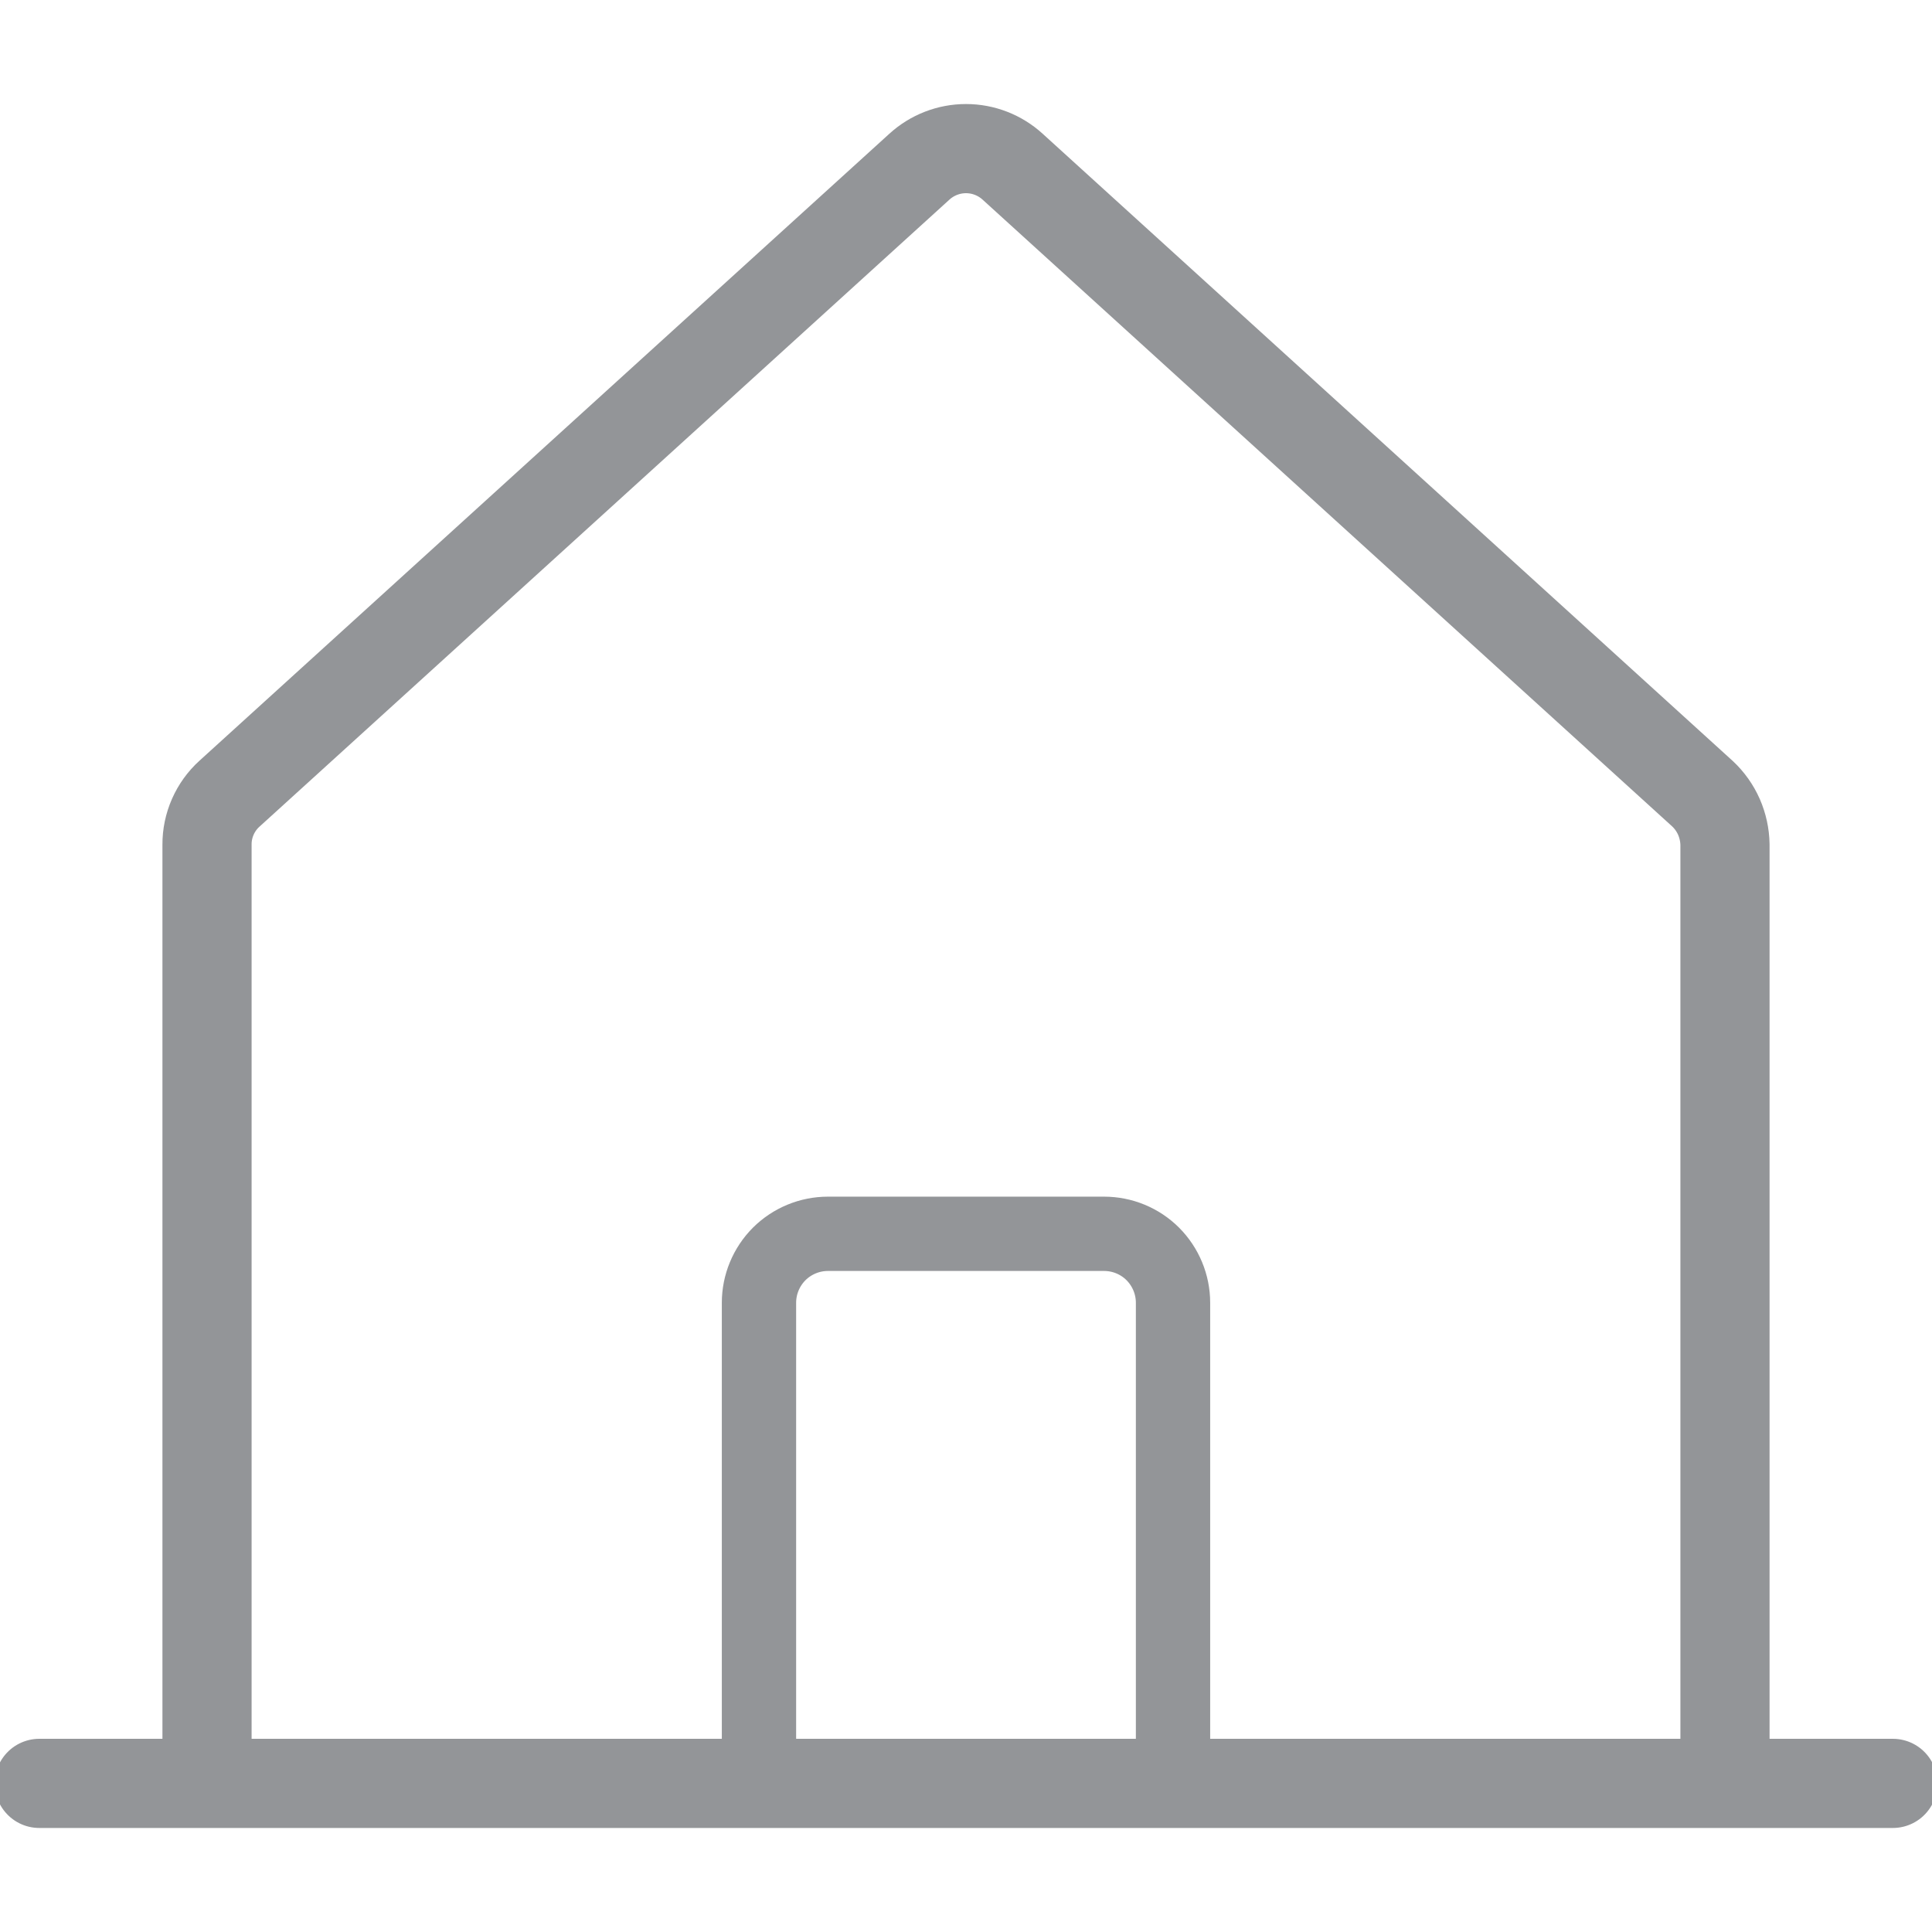<?xml version="1.0" encoding="UTF-8"?>
<svg xmlns="http://www.w3.org/2000/svg" width="26" height="26" viewBox="0 0 26 26" fill="none">
  <g clip-path="url(#clip0_819_15651)">
    <path d="M15.786 24V17.532C15.786 17.286 15.688 17.05 15.514 16.875C15.34 16.701 15.104 16.604 14.857 16.604H11.143C10.897 16.604 10.661 16.701 10.486 16.875C10.312 17.05 10.214 17.286 10.214 17.532V24" stroke="#939598" stroke-linecap="round" stroke-linejoin="round"></path>
    <path d="M0.529 24H25.473" stroke="#939598" stroke-width="1.2" stroke-linecap="round" stroke-linejoin="round"></path>
    <path d="M23.214 23.5V11.367C23.212 11.238 23.184 11.111 23.133 10.994C23.081 10.876 23.006 10.77 22.912 10.682L13.627 2.243C13.456 2.087 13.232 2 13 2C12.768 2 12.544 2.087 12.373 2.243L3.087 10.682C2.992 10.768 2.916 10.874 2.864 10.992C2.812 11.11 2.785 11.238 2.786 11.367L2.786 23.5" stroke="#939598" stroke-width="1.2" stroke-linecap="round" stroke-linejoin="round"></path>
  </g>
  <defs>
    <clipPath id="clip0_819_15651">
      <rect width="26" height="26" fill="white"></rect>
    </clipPath>
  </defs>
</svg>
